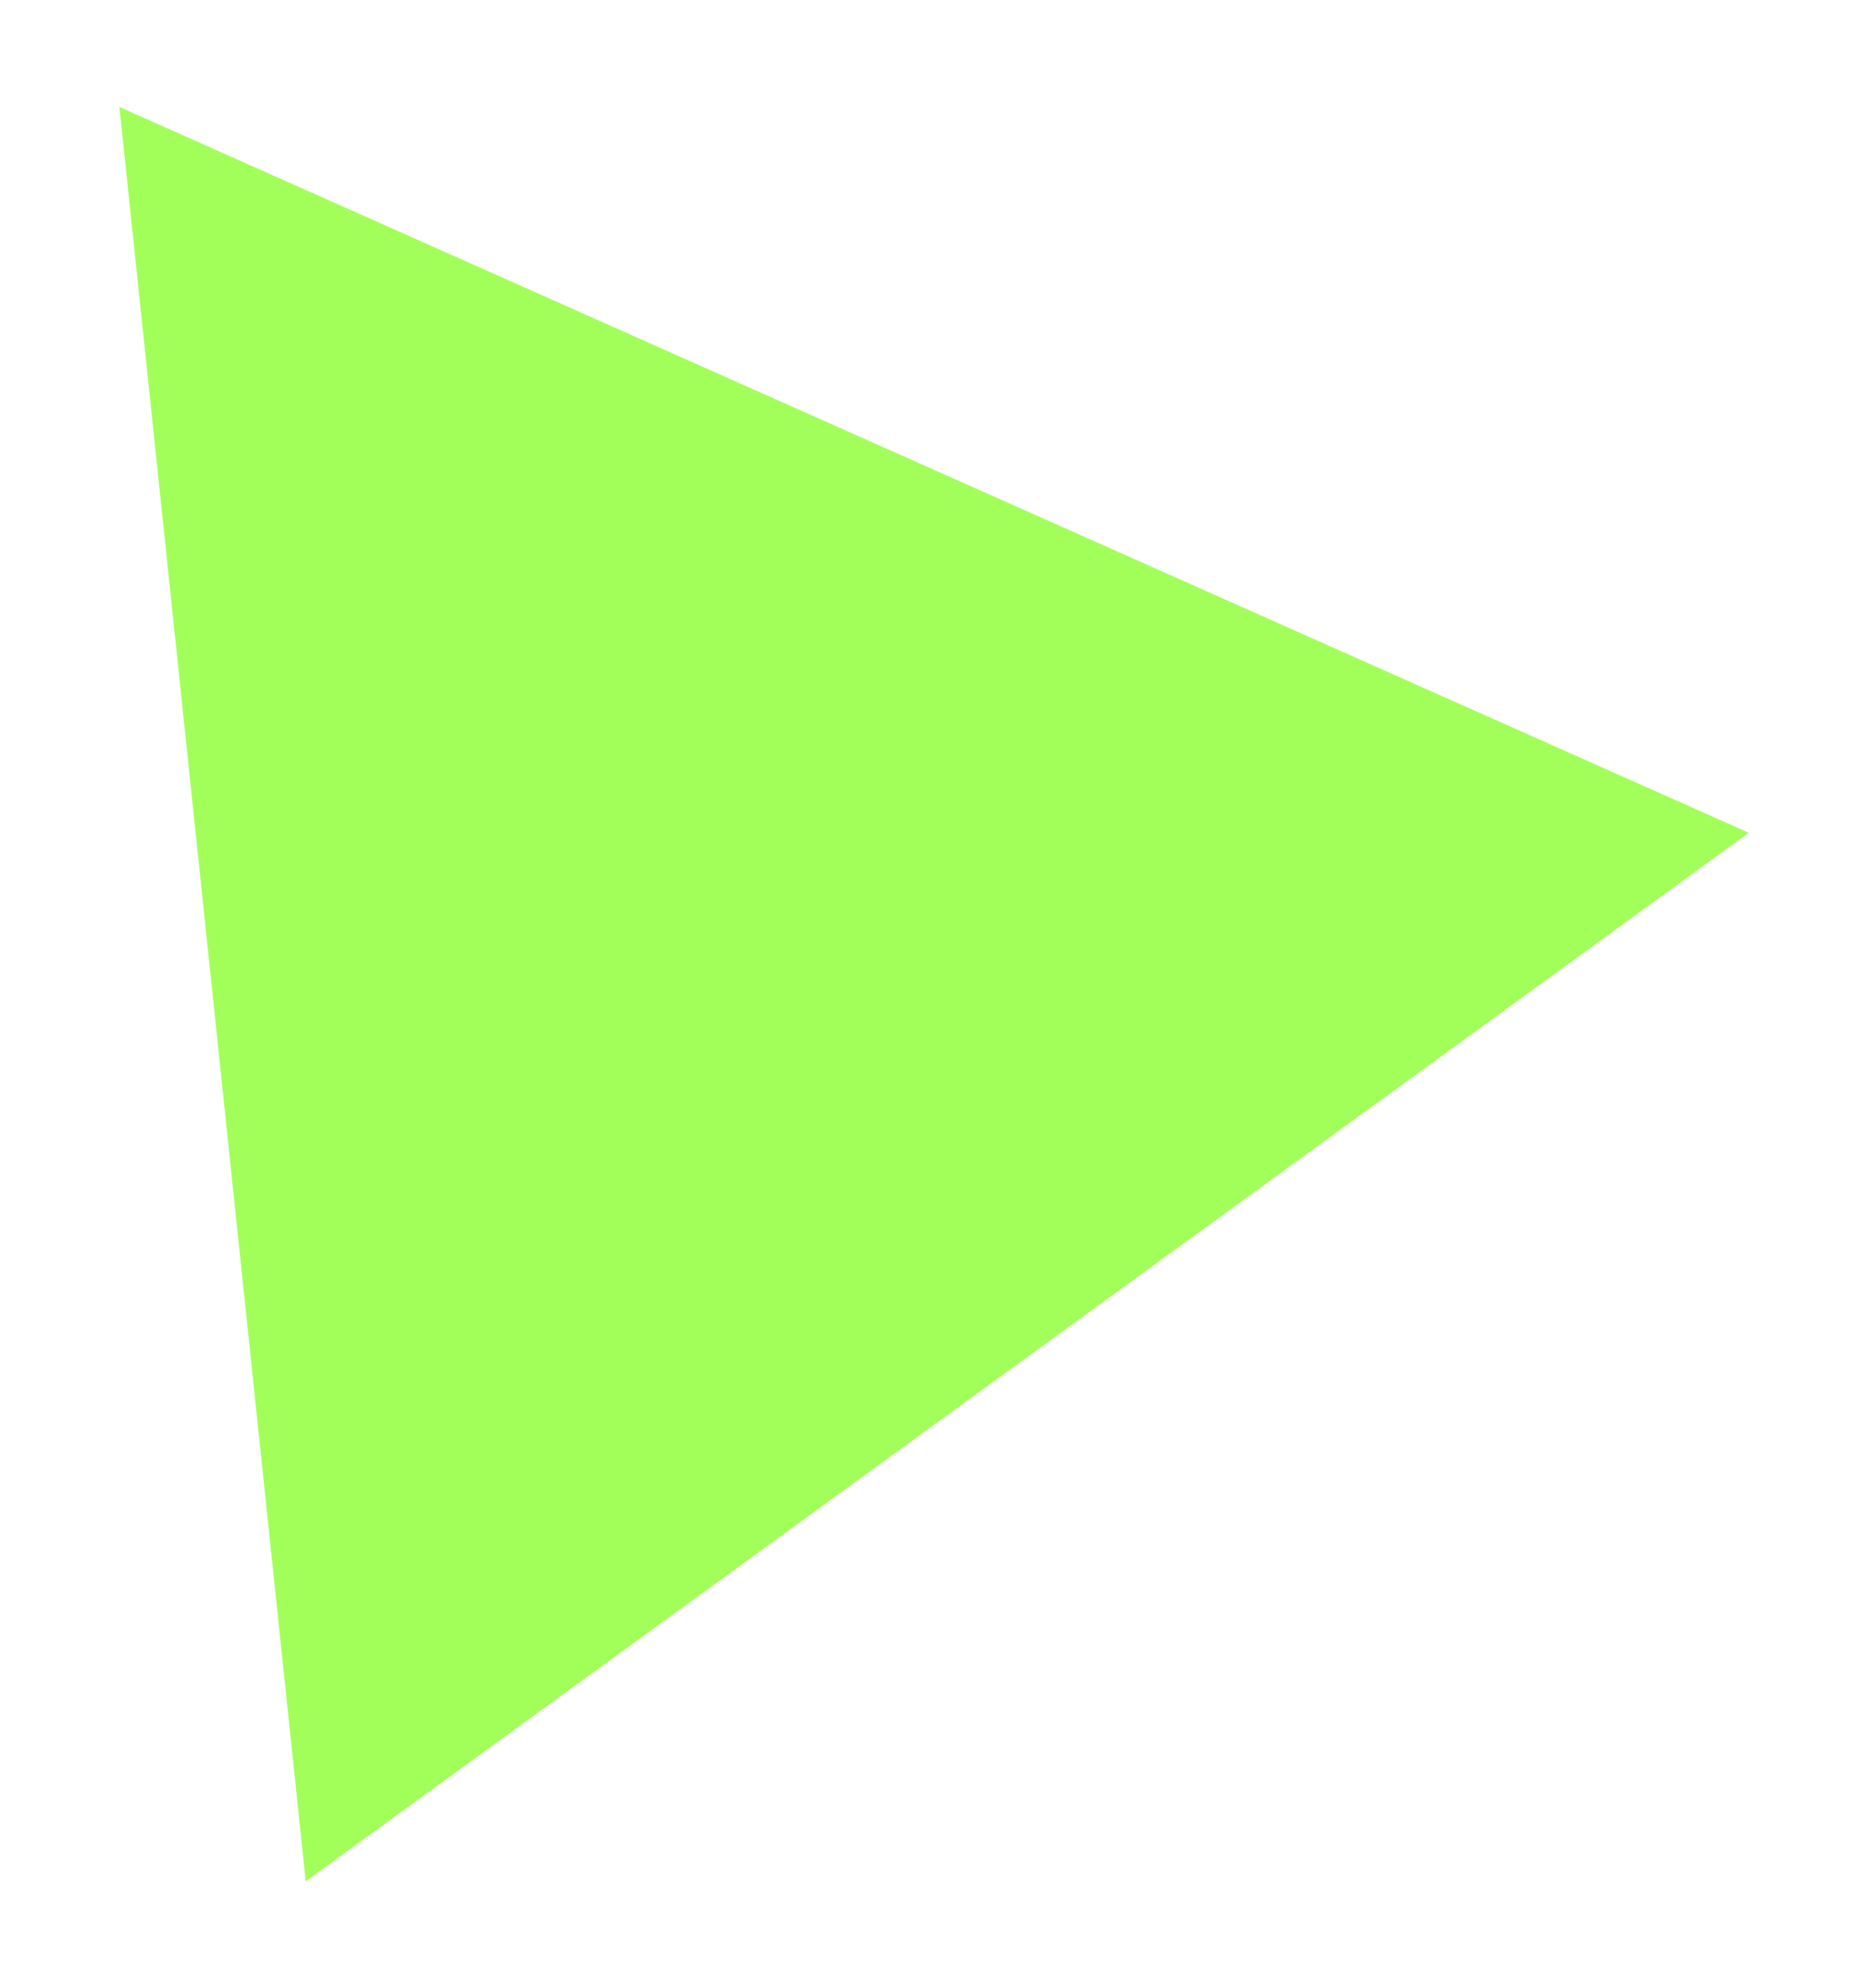 <?xml version="1.0" encoding="UTF-8"?> <svg xmlns="http://www.w3.org/2000/svg" width="78" height="83" viewBox="0 0 78 83" fill="none"> <g filter="url(#filter0_f_1707_649)"> <path d="M73.023 34.765L12.765 78.537L4.986 4.466L73.023 34.765Z" fill="#A2FF59"></path> </g> <defs> <filter id="filter0_f_1707_649" x="0.984" y="0.467" width="76.039" height="82.07" filterUnits="userSpaceOnUse" color-interpolation-filters="sRGB"> <feFlood flood-opacity="0" result="BackgroundImageFix"></feFlood> <feBlend mode="normal" in="SourceGraphic" in2="BackgroundImageFix" result="shape"></feBlend> <feGaussianBlur stdDeviation="2" result="effect1_foregroundBlur_1707_649"></feGaussianBlur> </filter> </defs> </svg> 